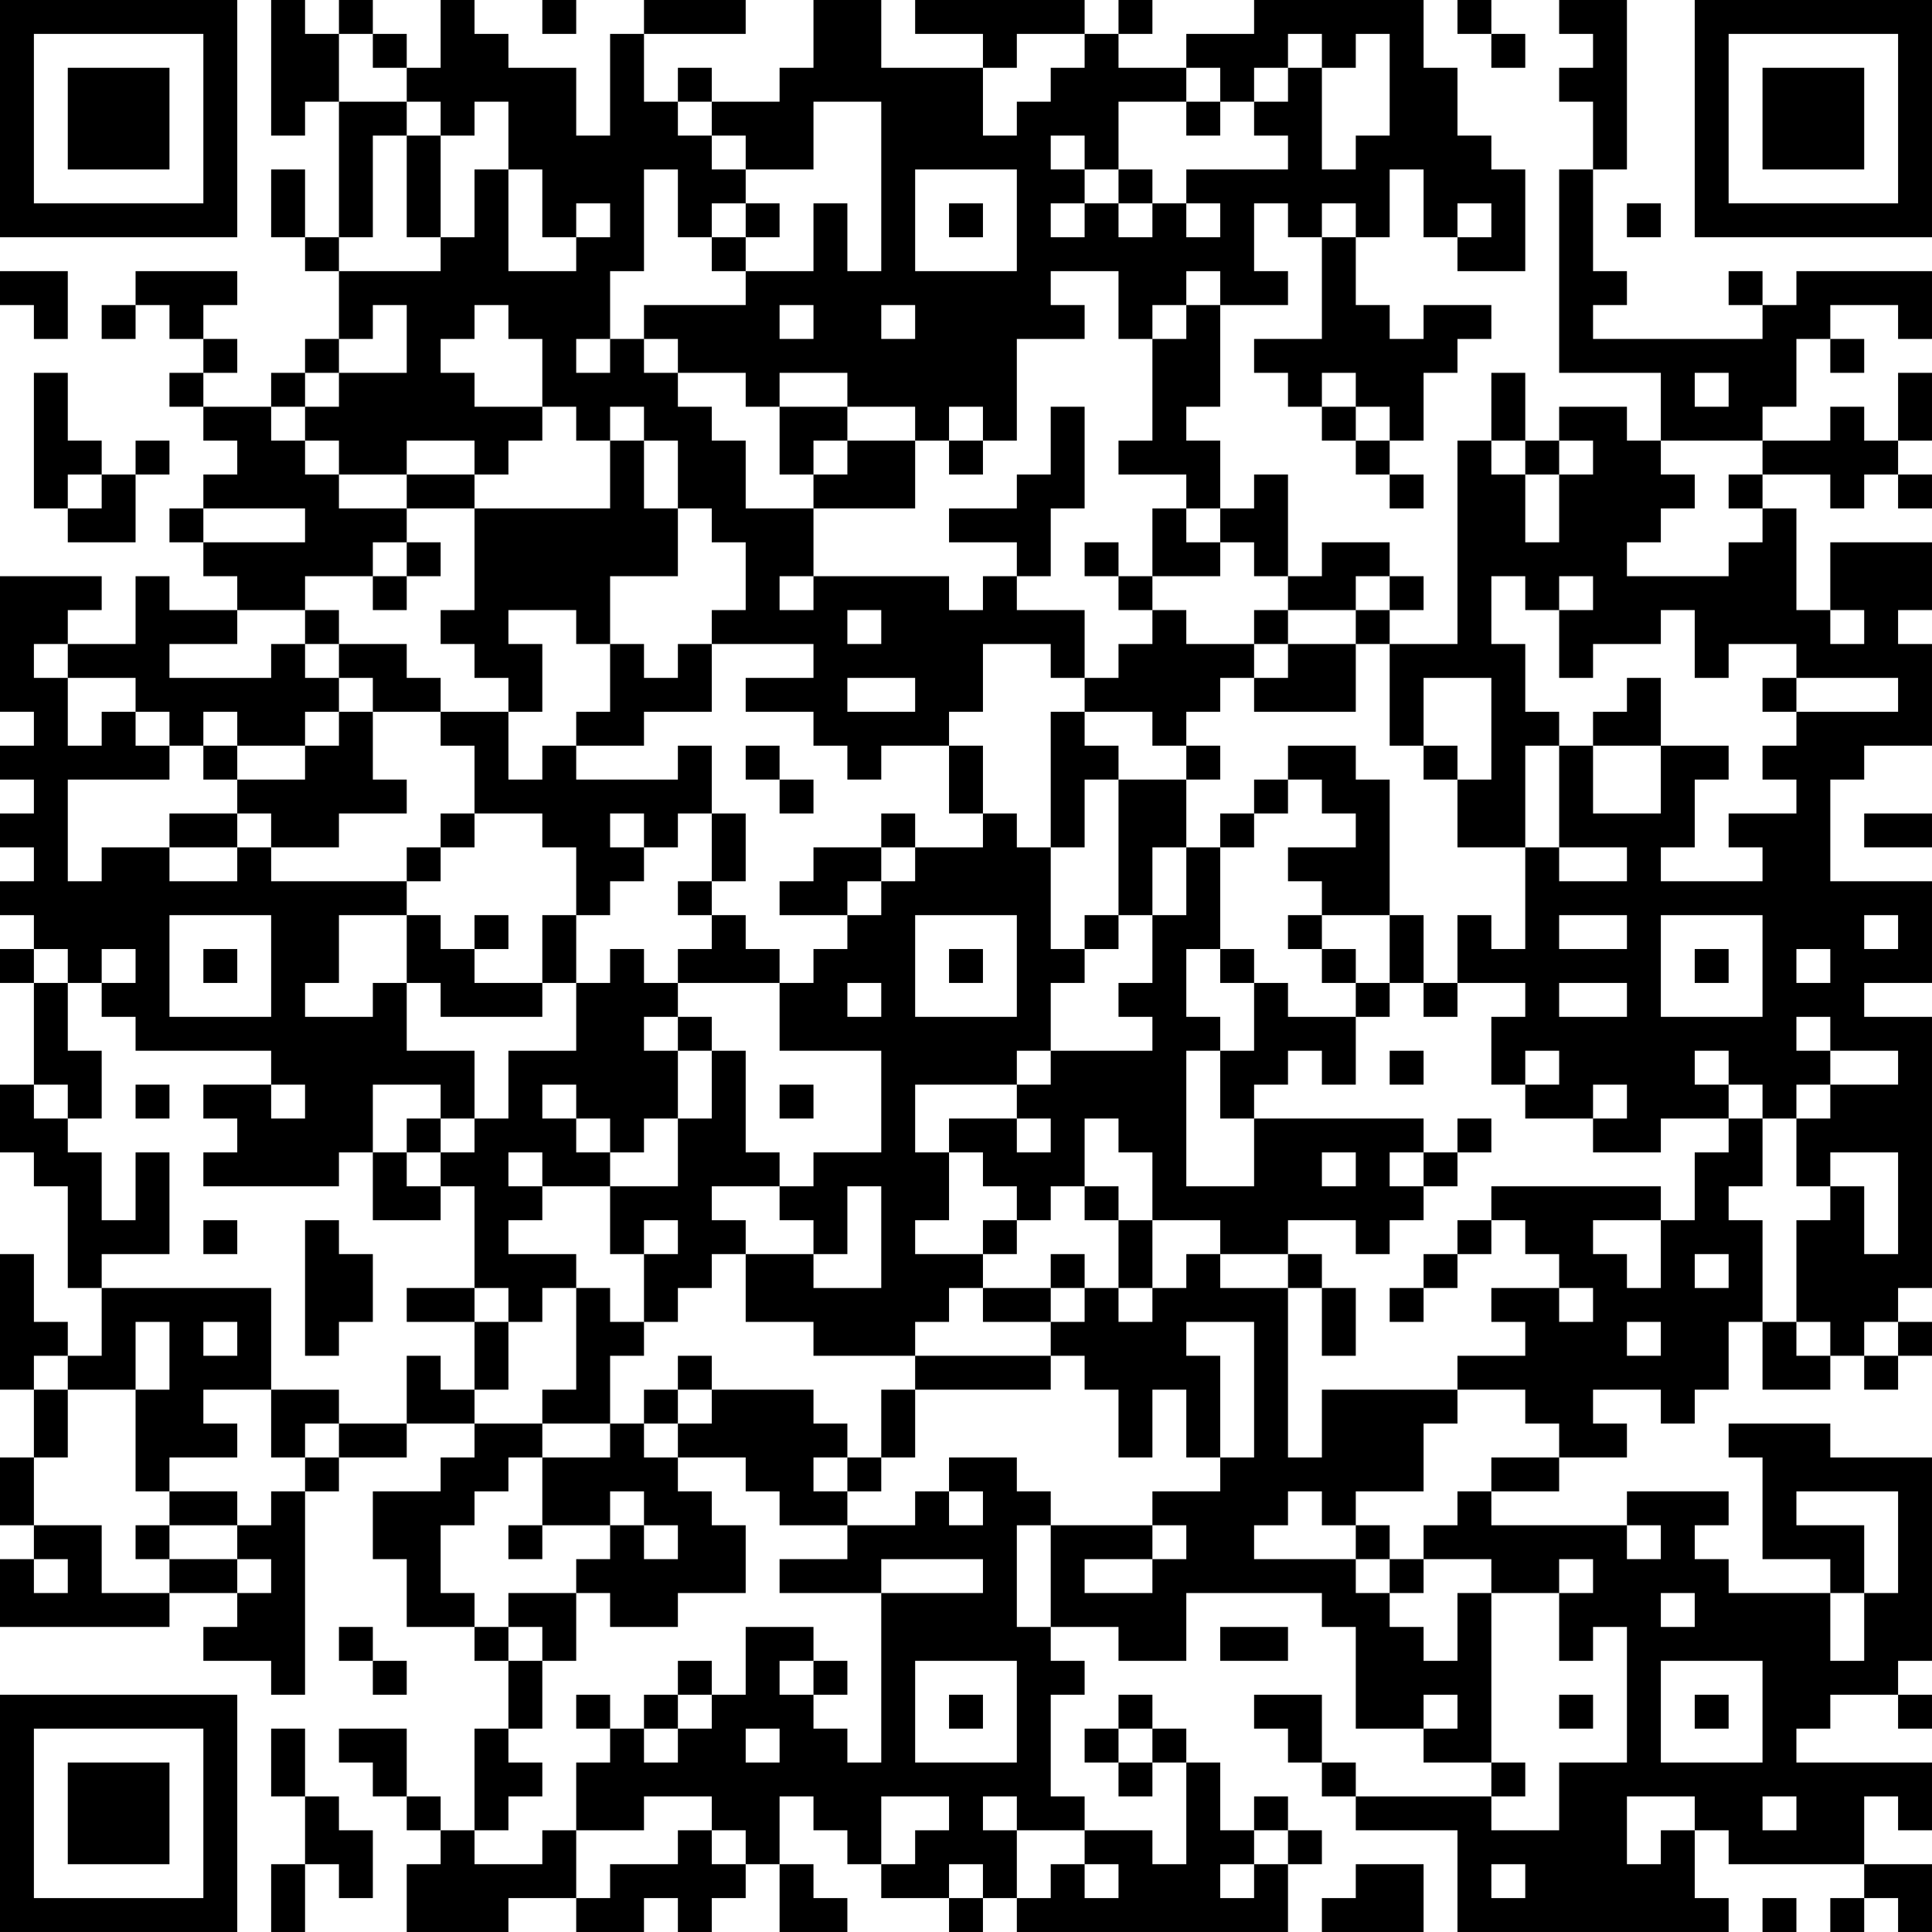 <?xml version="1.0" encoding="UTF-8"?>
<svg xmlns="http://www.w3.org/2000/svg" version="1.1" width="160" height="160" viewBox="0 0 160 160"><rect x="0" y="0" width="160" height="160" fill="#ffffff"/><g transform="scale(2.807)"><g transform="translate(0,0)"><path fill-rule="evenodd" d="M8 0L8 4L9 4L9 3L10 3L10 7L9 7L9 5L8 5L8 7L9 7L9 8L10 8L10 10L9 10L9 11L8 11L8 12L6 12L6 11L7 11L7 10L6 10L6 9L7 9L7 8L4 8L4 9L3 9L3 10L4 10L4 9L5 9L5 10L6 10L6 11L5 11L5 12L6 12L6 13L7 13L7 14L6 14L6 15L5 15L5 16L6 16L6 17L7 17L7 18L5 18L5 17L4 17L4 19L2 19L2 18L3 18L3 17L0 17L0 21L1 21L1 22L0 22L0 23L1 23L1 24L0 24L0 25L1 25L1 26L0 26L0 27L1 27L1 28L0 28L0 29L1 29L1 32L0 32L0 34L1 34L1 35L2 35L2 38L3 38L3 40L2 40L2 39L1 39L1 37L0 37L0 41L1 41L1 43L0 43L0 45L1 45L1 46L0 46L0 48L5 48L5 47L7 47L7 48L6 48L6 49L8 49L8 50L9 50L9 44L10 44L10 43L12 43L12 42L14 42L14 43L13 43L13 44L11 44L11 46L12 46L12 48L14 48L14 49L15 49L15 51L14 51L14 54L13 54L13 53L12 53L12 51L10 51L10 52L11 52L11 53L12 53L12 54L13 54L13 55L12 55L12 57L15 57L15 56L17 56L17 57L19 57L19 56L20 56L20 57L21 57L21 56L22 56L22 55L23 55L23 57L25 57L25 56L24 56L24 55L23 55L23 53L24 53L24 54L25 54L25 55L26 55L26 56L28 56L28 57L29 57L29 56L30 56L30 57L38 57L38 55L39 55L39 54L38 54L38 53L37 53L37 54L36 54L36 52L35 52L35 51L34 51L34 50L33 50L33 51L32 51L32 52L33 52L33 53L34 53L34 52L35 52L35 55L34 55L34 54L32 54L32 53L31 53L31 50L32 50L32 49L31 49L31 48L33 48L33 49L35 49L35 47L39 47L39 48L40 48L40 51L42 51L42 52L44 52L44 53L40 53L40 52L39 52L39 50L37 50L37 51L38 51L38 52L39 52L39 53L40 53L40 54L43 54L43 57L51 57L51 56L50 56L50 54L51 54L51 55L55 55L55 56L54 56L54 57L55 57L55 56L56 56L56 57L57 57L57 55L55 55L55 53L56 53L56 54L57 54L57 52L53 52L53 51L54 51L54 50L56 50L56 51L57 51L57 50L56 50L56 49L57 49L57 43L54 43L54 42L51 42L51 43L52 43L52 46L54 46L54 47L51 47L51 46L50 46L50 45L51 45L51 44L48 44L48 45L44 45L44 44L46 44L46 43L48 43L48 42L47 42L47 41L49 41L49 42L50 42L50 41L51 41L51 39L52 39L52 41L54 41L54 40L55 40L55 41L56 41L56 40L57 40L57 39L56 39L56 38L57 38L57 30L55 30L55 29L57 29L57 26L54 26L54 23L55 23L55 22L57 22L57 19L56 19L56 18L57 18L57 16L54 16L54 18L53 18L53 15L52 15L52 14L54 14L54 15L55 15L55 14L56 14L56 15L57 15L57 14L56 14L56 13L57 13L57 11L56 11L56 13L55 13L55 12L54 12L54 13L52 13L52 12L53 12L53 10L54 10L54 11L55 11L55 10L54 10L54 9L56 9L56 10L57 10L57 8L53 8L53 9L52 9L52 8L51 8L51 9L52 9L52 10L47 10L47 9L48 9L48 8L47 8L47 5L48 5L48 0L46 0L46 1L47 1L47 2L46 2L46 3L47 3L47 5L46 5L46 11L49 11L49 13L48 13L48 12L46 12L46 13L45 13L45 11L44 11L44 13L43 13L43 19L41 19L41 18L42 18L42 17L41 17L41 16L39 16L39 17L38 17L38 14L37 14L37 15L36 15L36 13L35 13L35 12L36 12L36 9L38 9L38 8L37 8L37 6L38 6L38 7L39 7L39 10L37 10L37 11L38 11L38 12L39 12L39 13L40 13L40 14L41 14L41 15L42 15L42 14L41 14L41 13L42 13L42 11L43 11L43 10L44 10L44 9L42 9L42 10L41 10L41 9L40 9L40 7L41 7L41 5L42 5L42 7L43 7L43 8L45 8L45 5L44 5L44 4L43 4L43 2L42 2L42 0L37 0L37 1L35 1L35 2L33 2L33 1L34 1L34 0L33 0L33 1L32 1L32 0L27 0L27 1L29 1L29 2L26 2L26 0L24 0L24 2L23 2L23 3L21 3L21 2L20 2L20 3L19 3L19 1L22 1L22 0L19 0L19 1L18 1L18 4L17 4L17 2L15 2L15 1L14 1L14 0L13 0L13 2L12 2L12 1L11 1L11 0L10 0L10 1L9 1L9 0ZM16 0L16 1L17 1L17 0ZM43 0L43 1L44 1L44 2L45 2L45 1L44 1L44 0ZM10 1L10 3L12 3L12 4L11 4L11 7L10 7L10 8L13 8L13 7L14 7L14 5L15 5L15 8L17 8L17 7L18 7L18 6L17 6L17 7L16 7L16 5L15 5L15 3L14 3L14 4L13 4L13 3L12 3L12 2L11 2L11 1ZM30 1L30 2L29 2L29 4L30 4L30 3L31 3L31 2L32 2L32 1ZM38 1L38 2L37 2L37 3L36 3L36 2L35 2L35 3L33 3L33 5L32 5L32 4L31 4L31 5L32 5L32 6L31 6L31 7L32 7L32 6L33 6L33 7L34 7L34 6L35 6L35 7L36 7L36 6L35 6L35 5L38 5L38 4L37 4L37 3L38 3L38 2L39 2L39 5L40 5L40 4L41 4L41 1L40 1L40 2L39 2L39 1ZM20 3L20 4L21 4L21 5L22 5L22 6L21 6L21 7L20 7L20 5L19 5L19 8L18 8L18 10L17 10L17 11L18 11L18 10L19 10L19 11L20 11L20 12L21 12L21 13L22 13L22 15L24 15L24 17L23 17L23 18L24 18L24 17L28 17L28 18L29 18L29 17L30 17L30 18L32 18L32 20L31 20L31 19L29 19L29 21L28 21L28 22L26 22L26 23L25 23L25 22L24 22L24 21L22 21L22 20L24 20L24 19L21 19L21 18L22 18L22 16L21 16L21 15L20 15L20 13L19 13L19 12L18 12L18 13L17 13L17 12L16 12L16 10L15 10L15 9L14 9L14 10L13 10L13 11L14 11L14 12L16 12L16 13L15 13L15 14L14 14L14 13L12 13L12 14L10 14L10 13L9 13L9 12L10 12L10 11L12 11L12 9L11 9L11 10L10 10L10 11L9 11L9 12L8 12L8 13L9 13L9 14L10 14L10 15L12 15L12 16L11 16L11 17L9 17L9 18L7 18L7 19L5 19L5 20L8 20L8 19L9 19L9 20L10 20L10 21L9 21L9 22L7 22L7 21L6 21L6 22L5 22L5 21L4 21L4 20L2 20L2 19L1 19L1 20L2 20L2 22L3 22L3 21L4 21L4 22L5 22L5 23L2 23L2 26L3 26L3 25L5 25L5 26L7 26L7 25L8 25L8 26L12 26L12 27L10 27L10 29L9 29L9 30L11 30L11 29L12 29L12 31L14 31L14 33L13 33L13 32L11 32L11 34L10 34L10 35L6 35L6 34L7 34L7 33L6 33L6 32L8 32L8 33L9 33L9 32L8 32L8 31L4 31L4 30L3 30L3 29L4 29L4 28L3 28L3 29L2 29L2 28L1 28L1 29L2 29L2 31L3 31L3 33L2 33L2 32L1 32L1 33L2 33L2 34L3 34L3 36L4 36L4 34L5 34L5 37L3 37L3 38L8 38L8 41L6 41L6 42L7 42L7 43L5 43L5 44L4 44L4 41L5 41L5 39L4 39L4 41L2 41L2 40L1 40L1 41L2 41L2 43L1 43L1 45L3 45L3 47L5 47L5 46L7 46L7 47L8 47L8 46L7 46L7 45L8 45L8 44L9 44L9 43L10 43L10 42L12 42L12 40L13 40L13 41L14 41L14 42L16 42L16 43L15 43L15 44L14 44L14 45L13 45L13 47L14 47L14 48L15 48L15 49L16 49L16 51L15 51L15 52L16 52L16 53L15 53L15 54L14 54L14 55L16 55L16 54L17 54L17 56L18 56L18 55L20 55L20 54L21 54L21 55L22 55L22 54L21 54L21 53L19 53L19 54L17 54L17 52L18 52L18 51L19 51L19 52L20 52L20 51L21 51L21 50L22 50L22 48L24 48L24 49L23 49L23 50L24 50L24 51L25 51L25 52L26 52L26 47L29 47L29 46L26 46L26 47L23 47L23 46L25 46L25 45L27 45L27 44L28 44L28 45L29 45L29 44L28 44L28 43L30 43L30 44L31 44L31 45L30 45L30 48L31 48L31 45L34 45L34 46L32 46L32 47L34 47L34 46L35 46L35 45L34 45L34 44L36 44L36 43L37 43L37 39L35 39L35 40L36 40L36 43L35 43L35 41L34 41L34 43L33 43L33 41L32 41L32 40L31 40L31 39L32 39L32 38L33 38L33 39L34 39L34 38L35 38L35 37L36 37L36 38L38 38L38 43L39 43L39 41L43 41L43 42L42 42L42 44L40 44L40 45L39 45L39 44L38 44L38 45L37 45L37 46L40 46L40 47L41 47L41 48L42 48L42 49L43 49L43 47L44 47L44 52L45 52L45 53L44 53L44 54L46 54L46 52L48 52L48 48L47 48L47 49L46 49L46 47L47 47L47 46L46 46L46 47L44 47L44 46L42 46L42 45L43 45L43 44L44 44L44 43L46 43L46 42L45 42L45 41L43 41L43 40L45 40L45 39L44 39L44 38L46 38L46 39L47 39L47 38L46 38L46 37L45 37L45 36L44 36L44 35L49 35L49 36L47 36L47 37L48 37L48 38L49 38L49 36L50 36L50 34L51 34L51 33L52 33L52 35L51 35L51 36L52 36L52 39L53 39L53 40L54 40L54 39L53 39L53 36L54 36L54 35L55 35L55 37L56 37L56 34L54 34L54 35L53 35L53 33L54 33L54 32L56 32L56 31L54 31L54 30L53 30L53 31L54 31L54 32L53 32L53 33L52 33L52 32L51 32L51 31L50 31L50 32L51 32L51 33L49 33L49 34L47 34L47 33L48 33L48 32L47 32L47 33L45 33L45 32L46 32L46 31L45 31L45 32L44 32L44 30L45 30L45 29L43 29L43 27L44 27L44 28L45 28L45 25L46 25L46 26L48 26L48 25L46 25L46 22L47 22L47 24L49 24L49 22L51 22L51 23L50 23L50 25L49 25L49 26L52 26L52 25L51 25L51 24L53 24L53 23L52 23L52 22L53 22L53 21L56 21L56 20L53 20L53 19L51 19L51 20L50 20L50 18L49 18L49 19L47 19L47 20L46 20L46 18L47 18L47 17L46 17L46 18L45 18L45 17L44 17L44 19L45 19L45 21L46 21L46 22L45 22L45 25L43 25L43 23L44 23L44 20L42 20L42 22L41 22L41 19L40 19L40 18L41 18L41 17L40 17L40 18L38 18L38 17L37 17L37 16L36 16L36 15L35 15L35 14L33 14L33 13L34 13L34 10L35 10L35 9L36 9L36 8L35 8L35 9L34 9L34 10L33 10L33 8L31 8L31 9L32 9L32 10L30 10L30 13L29 13L29 12L28 12L28 13L27 13L27 12L25 12L25 11L23 11L23 12L22 12L22 11L20 11L20 10L19 10L19 9L22 9L22 8L24 8L24 6L25 6L25 8L26 8L26 3L24 3L24 5L22 5L22 4L21 4L21 3ZM35 3L35 4L36 4L36 3ZM12 4L12 7L13 7L13 4ZM27 5L27 8L30 8L30 5ZM33 5L33 6L34 6L34 5ZM22 6L22 7L21 7L21 8L22 8L22 7L23 7L23 6ZM28 6L28 7L29 7L29 6ZM39 6L39 7L40 7L40 6ZM43 6L43 7L44 7L44 6ZM48 6L48 7L49 7L49 6ZM0 8L0 9L1 9L1 10L2 10L2 8ZM23 9L23 10L24 10L24 9ZM26 9L26 10L27 10L27 9ZM1 11L1 15L2 15L2 16L4 16L4 14L5 14L5 13L4 13L4 14L3 14L3 13L2 13L2 11ZM39 11L39 12L40 12L40 13L41 13L41 12L40 12L40 11ZM50 11L50 12L51 12L51 11ZM23 12L23 14L24 14L24 15L27 15L27 13L25 13L25 12ZM31 12L31 14L30 14L30 15L28 15L28 16L30 16L30 17L31 17L31 15L32 15L32 12ZM18 13L18 15L14 15L14 14L12 14L12 15L14 15L14 18L13 18L13 19L14 19L14 20L15 20L15 21L13 21L13 20L12 20L12 19L10 19L10 18L9 18L9 19L10 19L10 20L11 20L11 21L10 21L10 22L9 22L9 23L7 23L7 22L6 22L6 23L7 23L7 24L5 24L5 25L7 25L7 24L8 24L8 25L10 25L10 24L12 24L12 23L11 23L11 21L13 21L13 22L14 22L14 24L13 24L13 25L12 25L12 26L13 26L13 25L14 25L14 24L16 24L16 25L17 25L17 27L16 27L16 29L14 29L14 28L15 28L15 27L14 27L14 28L13 28L13 27L12 27L12 29L13 29L13 30L16 30L16 29L17 29L17 31L15 31L15 33L14 33L14 34L13 34L13 33L12 33L12 34L11 34L11 36L13 36L13 35L14 35L14 38L12 38L12 39L14 39L14 41L15 41L15 39L16 39L16 38L17 38L17 41L16 41L16 42L18 42L18 43L16 43L16 45L15 45L15 46L16 46L16 45L18 45L18 46L17 46L17 47L15 47L15 48L16 48L16 49L17 49L17 47L18 47L18 48L20 48L20 47L22 47L22 45L21 45L21 44L20 44L20 43L22 43L22 44L23 44L23 45L25 45L25 44L26 44L26 43L27 43L27 41L31 41L31 40L27 40L27 39L28 39L28 38L29 38L29 39L31 39L31 38L32 38L32 37L31 37L31 38L29 38L29 37L30 37L30 36L31 36L31 35L32 35L32 36L33 36L33 38L34 38L34 36L36 36L36 37L38 37L38 38L39 38L39 40L40 40L40 38L39 38L39 37L38 37L38 36L40 36L40 37L41 37L41 36L42 36L42 35L43 35L43 34L44 34L44 33L43 33L43 34L42 34L42 33L37 33L37 32L38 32L38 31L39 31L39 32L40 32L40 30L41 30L41 29L42 29L42 30L43 30L43 29L42 29L42 27L41 27L41 23L40 23L40 22L38 22L38 23L37 23L37 24L36 24L36 25L35 25L35 23L36 23L36 22L35 22L35 21L36 21L36 20L37 20L37 21L40 21L40 19L38 19L38 18L37 18L37 19L35 19L35 18L34 18L34 17L36 17L36 16L35 16L35 15L34 15L34 17L33 17L33 16L32 16L32 17L33 17L33 18L34 18L34 19L33 19L33 20L32 20L32 21L31 21L31 25L30 25L30 24L29 24L29 22L28 22L28 24L29 24L29 25L27 25L27 24L26 24L26 25L24 25L24 26L23 26L23 27L25 27L25 28L24 28L24 29L23 29L23 28L22 28L22 27L21 27L21 26L22 26L22 24L21 24L21 22L20 22L20 23L17 23L17 22L19 22L19 21L21 21L21 19L20 19L20 20L19 20L19 19L18 19L18 17L20 17L20 15L19 15L19 13ZM24 13L24 14L25 14L25 13ZM28 13L28 14L29 14L29 13ZM44 13L44 14L45 14L45 16L46 16L46 14L47 14L47 13L46 13L46 14L45 14L45 13ZM49 13L49 14L50 14L50 15L49 15L49 16L48 16L48 17L51 17L51 16L52 16L52 15L51 15L51 14L52 14L52 13ZM2 14L2 15L3 15L3 14ZM6 15L6 16L9 16L9 15ZM12 16L12 17L11 17L11 18L12 18L12 17L13 17L13 16ZM15 18L15 19L16 19L16 21L15 21L15 23L16 23L16 22L17 22L17 21L18 21L18 19L17 19L17 18ZM25 18L25 19L26 19L26 18ZM54 18L54 19L55 19L55 18ZM37 19L37 20L38 20L38 19ZM25 20L25 21L27 21L27 20ZM48 20L48 21L47 21L47 22L49 22L49 20ZM52 20L52 21L53 21L53 20ZM32 21L32 22L33 22L33 23L32 23L32 25L31 25L31 28L32 28L32 29L31 29L31 31L30 31L30 32L27 32L27 34L28 34L28 36L27 36L27 37L29 37L29 36L30 36L30 35L29 35L29 34L28 34L28 33L30 33L30 34L31 34L31 33L30 33L30 32L31 32L31 31L34 31L34 30L33 30L33 29L34 29L34 27L35 27L35 25L34 25L34 27L33 27L33 23L35 23L35 22L34 22L34 21ZM22 22L22 23L23 23L23 24L24 24L24 23L23 23L23 22ZM42 22L42 23L43 23L43 22ZM38 23L38 24L37 24L37 25L36 25L36 28L35 28L35 30L36 30L36 31L35 31L35 35L37 35L37 33L36 33L36 31L37 31L37 29L38 29L38 30L40 30L40 29L41 29L41 27L39 27L39 26L38 26L38 25L40 25L40 24L39 24L39 23ZM18 24L18 25L19 25L19 26L18 26L18 27L17 27L17 29L18 29L18 28L19 28L19 29L20 29L20 30L19 30L19 31L20 31L20 33L19 33L19 34L18 34L18 33L17 33L17 32L16 32L16 33L17 33L17 34L18 34L18 35L16 35L16 34L15 34L15 35L16 35L16 36L15 36L15 37L17 37L17 38L18 38L18 39L19 39L19 40L18 40L18 42L19 42L19 43L20 43L20 42L21 42L21 41L24 41L24 42L25 42L25 43L24 43L24 44L25 44L25 43L26 43L26 41L27 41L27 40L24 40L24 39L22 39L22 37L24 37L24 38L26 38L26 35L25 35L25 37L24 37L24 36L23 36L23 35L24 35L24 34L26 34L26 31L23 31L23 29L20 29L20 28L21 28L21 27L20 27L20 26L21 26L21 24L20 24L20 25L19 25L19 24ZM55 24L55 25L57 25L57 24ZM26 25L26 26L25 26L25 27L26 27L26 26L27 26L27 25ZM5 27L5 30L8 30L8 27ZM27 27L27 30L30 30L30 27ZM32 27L32 28L33 28L33 27ZM38 27L38 28L39 28L39 29L40 29L40 28L39 28L39 27ZM46 27L46 28L48 28L48 27ZM49 27L49 30L52 30L52 27ZM55 27L55 28L56 28L56 27ZM6 28L6 29L7 29L7 28ZM28 28L28 29L29 29L29 28ZM36 28L36 29L37 29L37 28ZM50 28L50 29L51 29L51 28ZM53 28L53 29L54 29L54 28ZM25 29L25 30L26 30L26 29ZM46 29L46 30L48 30L48 29ZM20 30L20 31L21 31L21 33L20 33L20 35L18 35L18 37L19 37L19 39L20 39L20 38L21 38L21 37L22 37L22 36L21 36L21 35L23 35L23 34L22 34L22 31L21 31L21 30ZM41 31L41 32L42 32L42 31ZM4 32L4 33L5 33L5 32ZM23 32L23 33L24 33L24 32ZM32 33L32 35L33 35L33 36L34 36L34 34L33 34L33 33ZM12 34L12 35L13 35L13 34ZM39 34L39 35L40 35L40 34ZM41 34L41 35L42 35L42 34ZM6 36L6 37L7 37L7 36ZM9 36L9 40L10 40L10 39L11 39L11 37L10 37L10 36ZM19 36L19 37L20 37L20 36ZM43 36L43 37L42 37L42 38L41 38L41 39L42 39L42 38L43 38L43 37L44 37L44 36ZM50 37L50 38L51 38L51 37ZM14 38L14 39L15 39L15 38ZM6 39L6 40L7 40L7 39ZM48 39L48 40L49 40L49 39ZM55 39L55 40L56 40L56 39ZM20 40L20 41L19 41L19 42L20 42L20 41L21 41L21 40ZM8 41L8 43L9 43L9 42L10 42L10 41ZM5 44L5 45L4 45L4 46L5 46L5 45L7 45L7 44ZM18 44L18 45L19 45L19 46L20 46L20 45L19 45L19 44ZM53 44L53 45L55 45L55 47L54 47L54 49L55 49L55 47L56 47L56 44ZM40 45L40 46L41 46L41 47L42 47L42 46L41 46L41 45ZM48 45L48 46L49 46L49 45ZM1 46L1 47L2 47L2 46ZM49 47L49 48L50 48L50 47ZM10 48L10 49L11 49L11 50L12 50L12 49L11 49L11 48ZM36 48L36 49L38 49L38 48ZM20 49L20 50L19 50L19 51L20 51L20 50L21 50L21 49ZM24 49L24 50L25 50L25 49ZM27 49L27 52L30 52L30 49ZM49 49L49 52L52 52L52 49ZM17 50L17 51L18 51L18 50ZM28 50L28 51L29 51L29 50ZM42 50L42 51L43 51L43 50ZM46 50L46 51L47 51L47 50ZM50 50L50 51L51 51L51 50ZM8 51L8 53L9 53L9 55L8 55L8 57L9 57L9 55L10 55L10 56L11 56L11 54L10 54L10 53L9 53L9 51ZM22 51L22 52L23 52L23 51ZM33 51L33 52L34 52L34 51ZM26 53L26 55L27 55L27 54L28 54L28 53ZM29 53L29 54L30 54L30 56L31 56L31 55L32 55L32 56L33 56L33 55L32 55L32 54L30 54L30 53ZM48 53L48 55L49 55L49 54L50 54L50 53ZM52 53L52 54L53 54L53 53ZM37 54L37 55L36 55L36 56L37 56L37 55L38 55L38 54ZM28 55L28 56L29 56L29 55ZM40 55L40 56L39 56L39 57L42 57L42 55ZM44 55L44 56L45 56L45 55ZM52 56L52 57L53 57L53 56ZM0 0L0 7L7 7L7 0ZM1 1L1 6L6 6L6 1ZM2 2L2 5L5 5L5 2ZM50 0L50 7L57 7L57 0ZM51 1L51 6L56 6L56 1ZM52 2L52 5L55 5L55 2ZM0 50L0 57L7 57L7 50ZM1 51L1 56L6 56L6 51ZM2 52L2 55L5 55L5 52Z" fill="#000000"/></g></g></svg>
